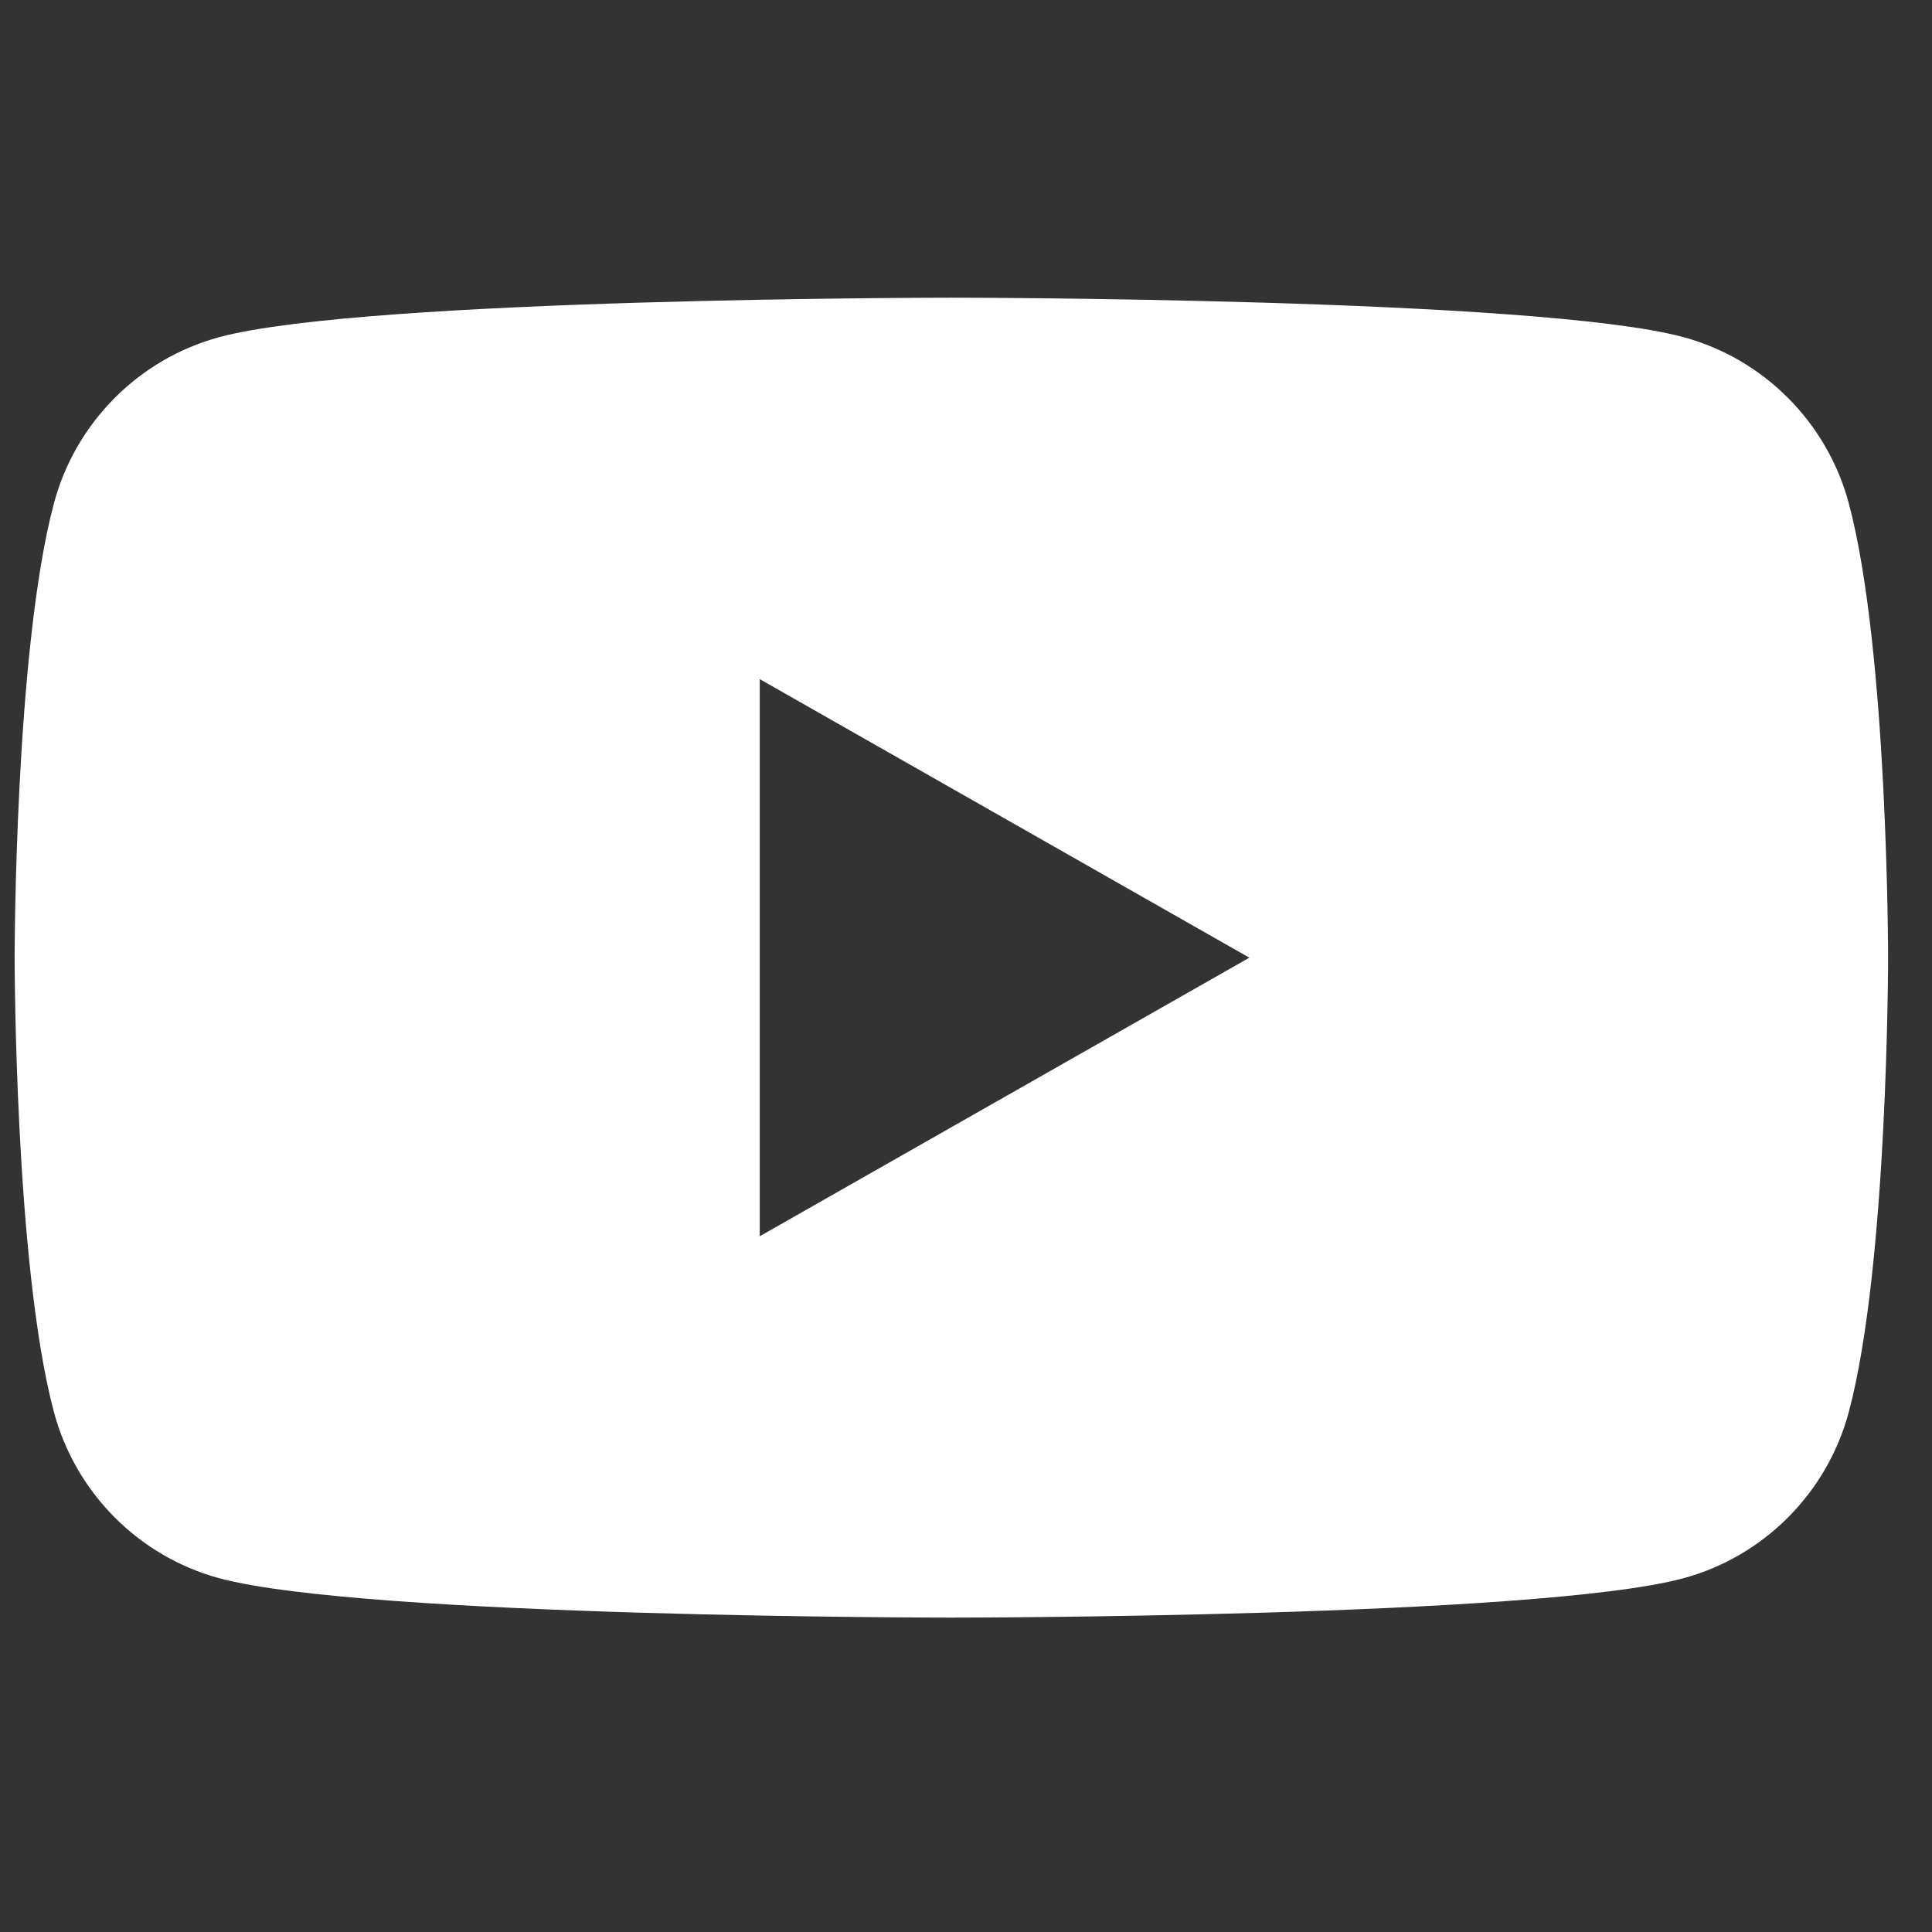 <svg width="33" height="33" viewBox="0 0 33 33" fill="none" xmlns="http://www.w3.org/2000/svg">
<rect x="0" y="0" width="33" height="33" fill="#333333" stroke="none"/>
<g clip-path="url(#clip0_554_8443)">
<path fill-rule="evenodd" clip-rule="evenodd" d="M28.752 5.758C30.128 6.129 31.214 7.22 31.581 8.605C32.25 11.118 32.25 16.358 32.25 16.358C32.25 16.358 32.25 21.599 31.581 24.11C31.214 25.496 30.128 26.587 28.752 26.958C26.257 27.63 16.25 27.63 16.25 27.63C16.25 27.63 6.245 27.63 3.748 26.958C2.372 26.587 1.286 25.496 0.919 24.11C0.25 21.598 0.25 16.358 0.25 16.358C0.25 16.358 0.25 11.118 0.919 8.605C1.286 7.22 2.372 6.129 3.748 5.758C6.243 5.085 16.25 5.085 16.25 5.085C16.25 5.085 26.257 5.085 28.752 5.758ZM21.34 16.358L12.977 21.116V11.6L21.34 16.358Z" fill="white"/>
</g>
<defs>
<clipPath id="clip0_554_8443">
<rect width="32" height="32" fill="white" transform="translate(0.25 0.085)"/>
</clipPath>
</defs>
</svg>
